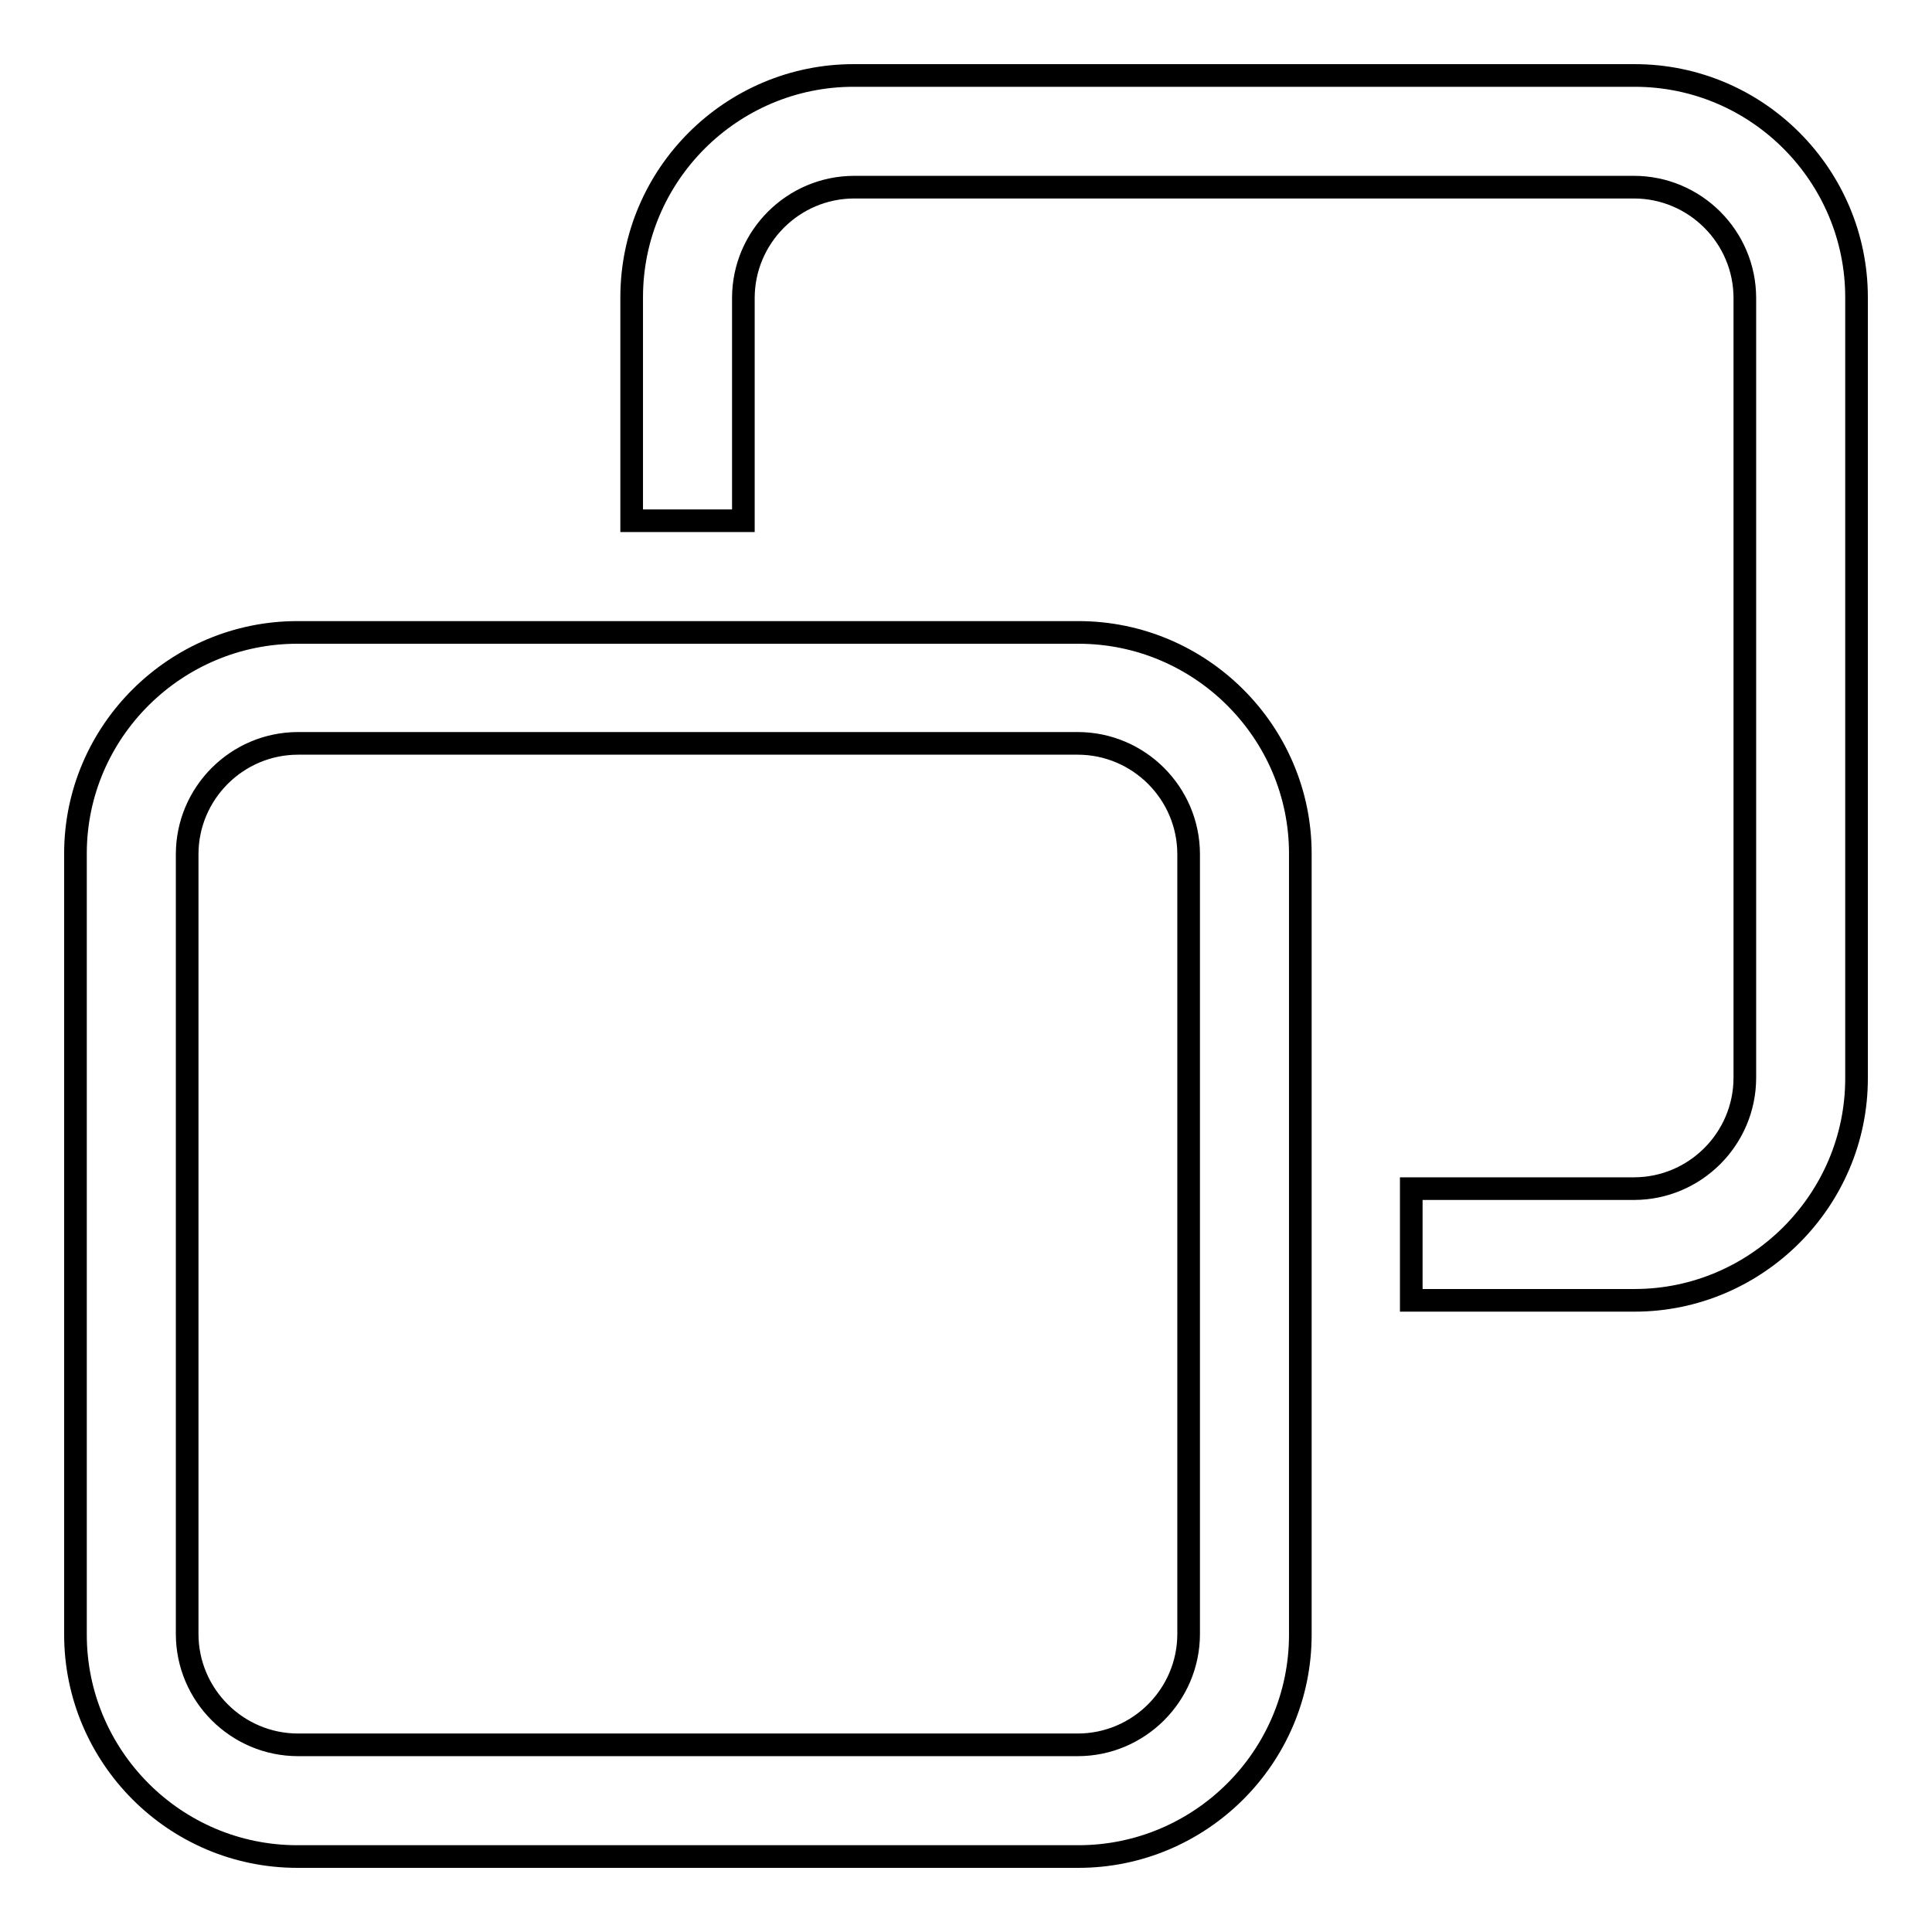 <?xml version="1.0" encoding="utf-8"?>
<!-- Svg Vector Icons : http://www.onlinewebfonts.com/icon -->
<!DOCTYPE svg PUBLIC "-//W3C//DTD SVG 1.1//EN" "http://www.w3.org/Graphics/SVG/1.1/DTD/svg11.dtd">
<svg version="1.1" xmlns="http://www.w3.org/2000/svg" xmlns:xlink="http://www.w3.org/1999/xlink" x="0px" y="0px" viewBox="0 0 256 256" enable-background="new 0 0 256 256" xml:space="preserve">
<g><g><path stroke-width="3" fill-opacity="0" stroke="#000000"  d="M142.9,83.8H39.4C23.3,83.8,10,96.9,10,113.1v103.5c0,16.1,13.1,29.4,29.4,29.4h103.5c16.1,0,29.4-13.1,29.4-29.4V113.1C172.3,97,159.1,83.8,142.9,83.8z M157.5,216.5c0,8.1-6.6,14.7-14.7,14.7H39.5c-8.1,0-14.7-6.6-14.7-14.7V113.2c0-8.1,6.6-14.7,14.7-14.7h103.3c8.1,0,14.7,6.6,14.7,14.7L157.5,216.5L157.5,216.5z"/><path stroke-width="3" fill-opacity="0" stroke="#000000"  d="M216.6,10H113.1C97,10,83.7,23.1,83.7,39.4V69h14.8V39.5c0-8.1,6.6-14.7,14.7-14.7h103.3c8.1,0,14.7,6.6,14.7,14.7v103.3c0,8.1-6.6,14.7-14.7,14.7H187v14.8h29.6c16.1,0,29.4-13.2,29.4-29.4V39.4C246,23.3,232.9,10,216.6,10z"/></g></g>
</svg>